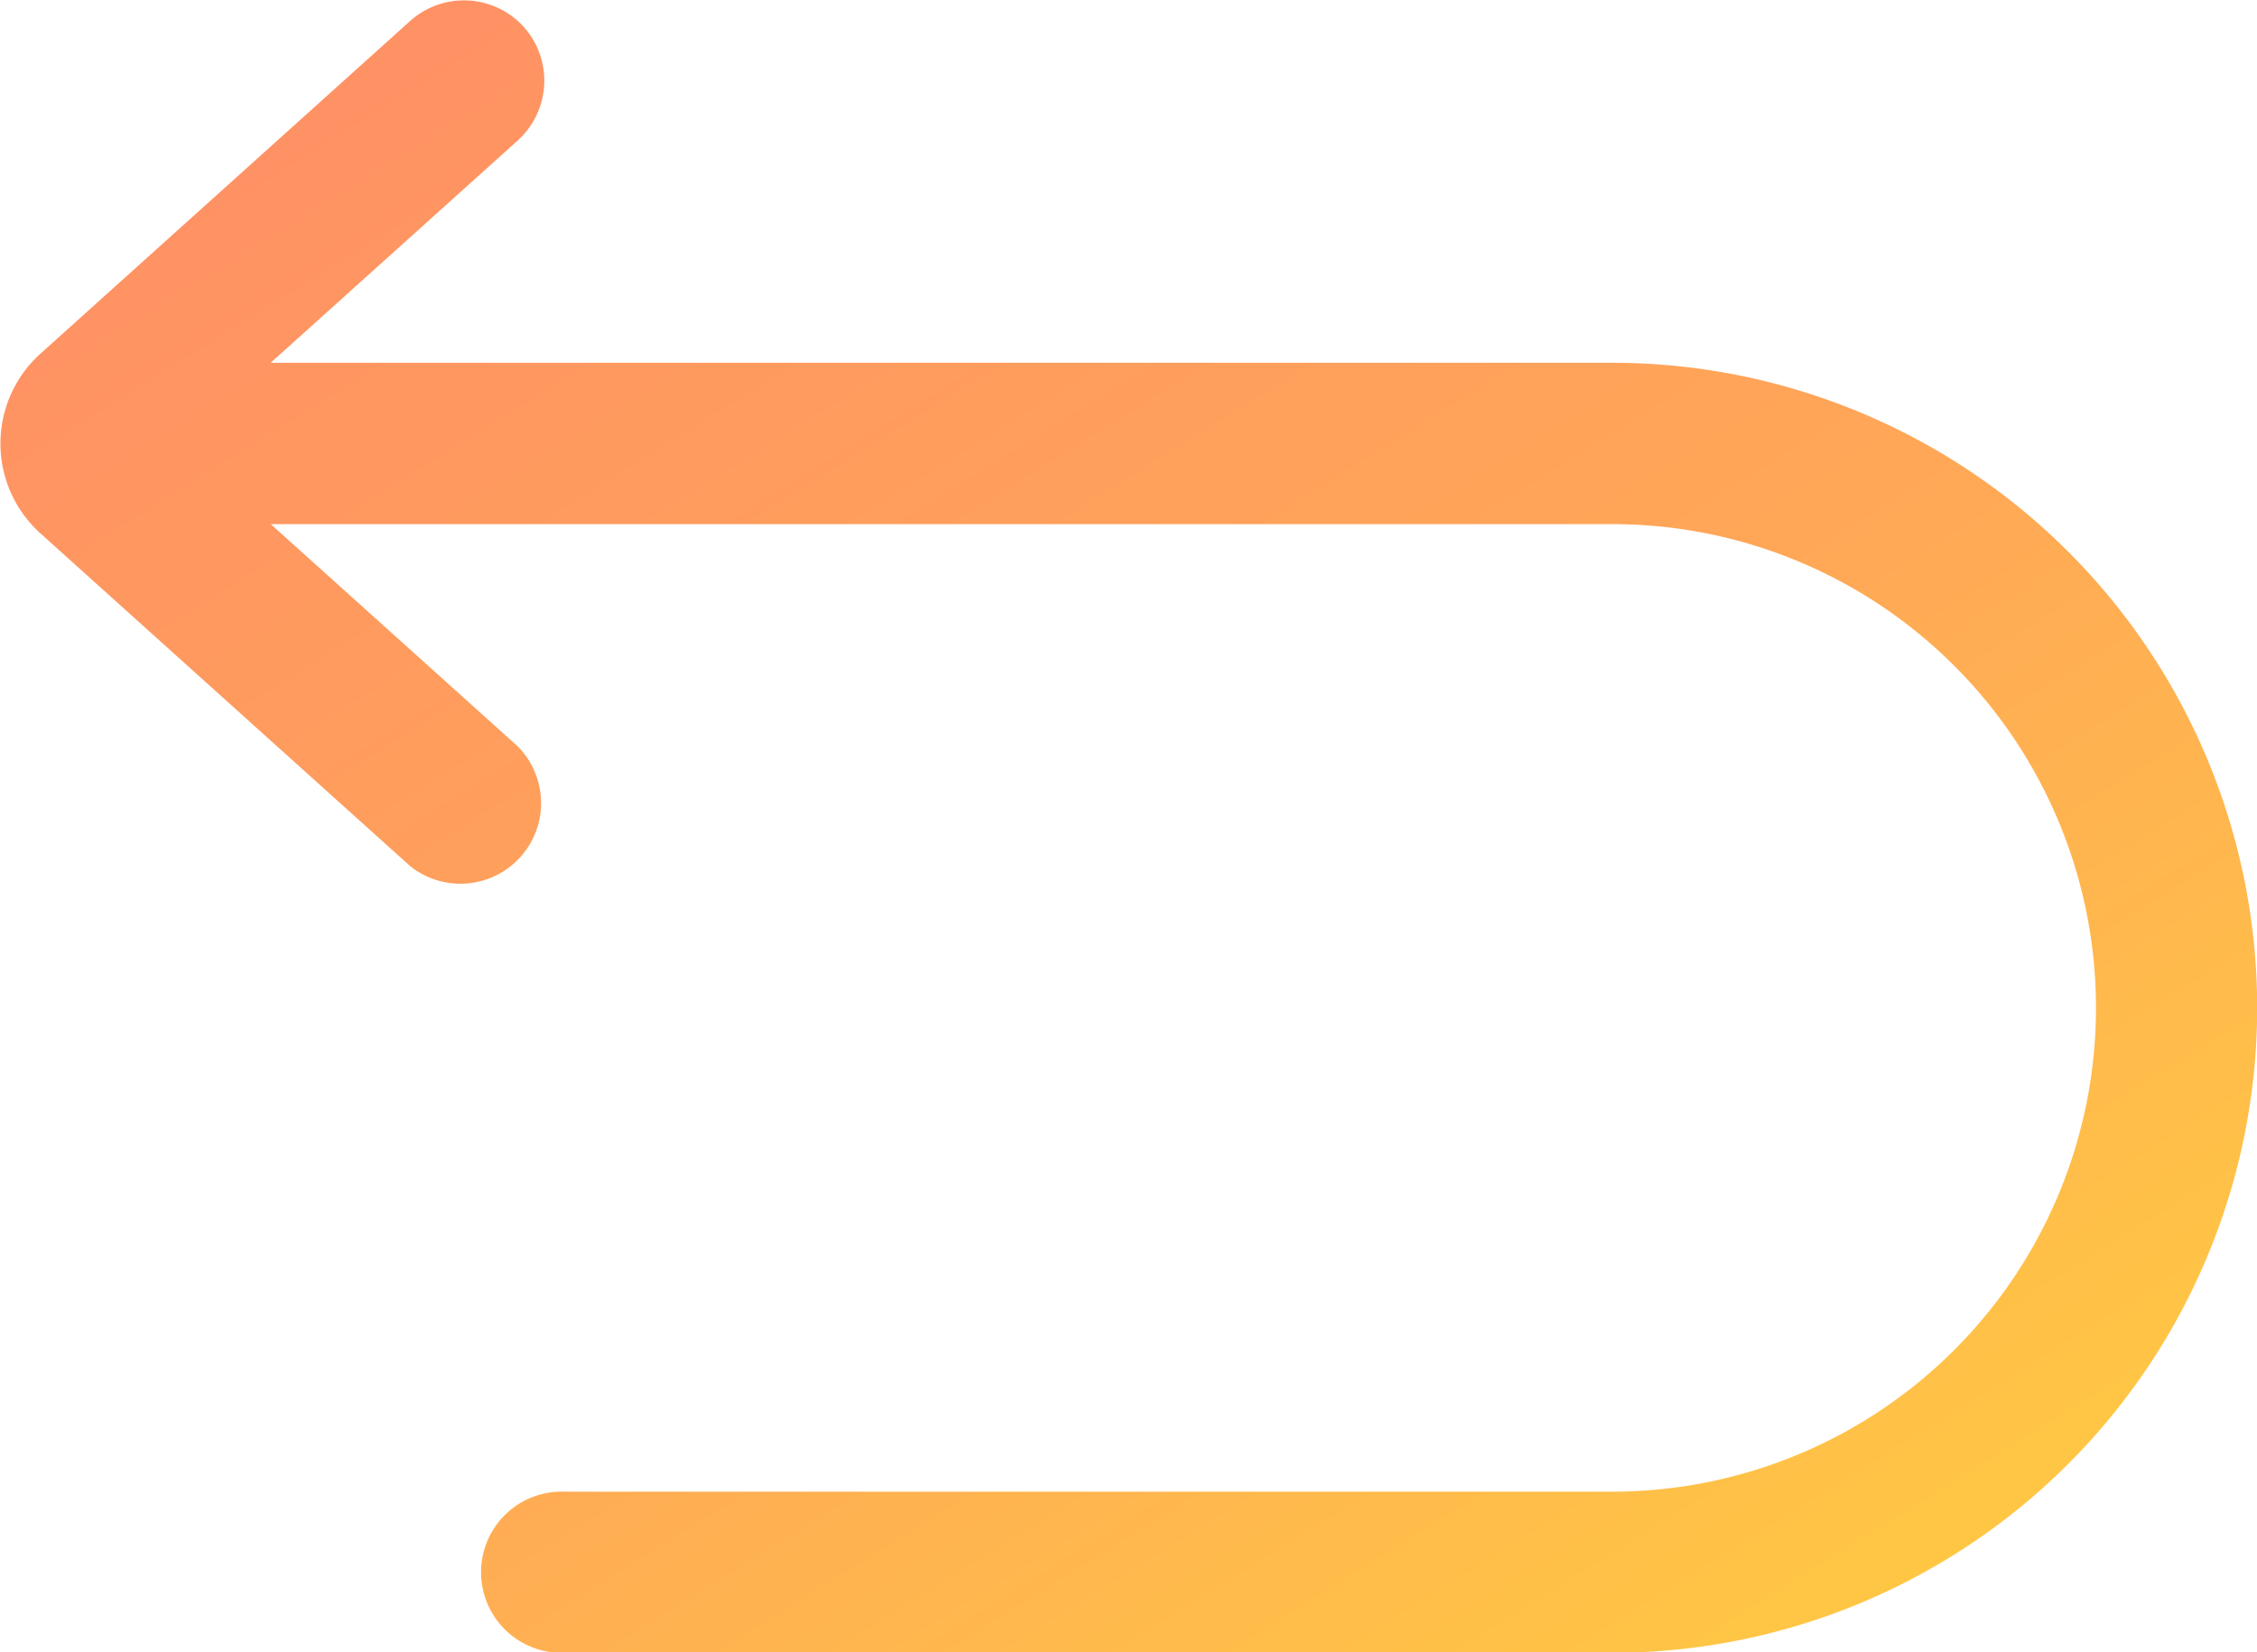 <svg xmlns="http://www.w3.org/2000/svg" width="27.291" height="19.981"><defs><linearGradient id="linear-gradient" x1=".872" y1=".944" x2=".091" y2=".035" gradientUnits="objectBoundingBox"><stop offset="0" stop-color="#ffc744"/><stop offset=".433" stop-color="#ffa757"/><stop offset="1" stop-color="#ff9065"/></linearGradient></defs><path id="_1605018991627270249" data-name="1605018991627270100" d="M38.331 88.323a.975.975 0 0 1-.072 1.377l-2.986 2.687h16.22a7.8 7.8 0 0 1 0 15.6h-12.67a.975.975 0 1 1 0-1.949h12.671a5.848 5.848 0 0 0 0-11.7h-16.22l2.986 2.687a.975.975 0 0 1-1.3 1.449l-4.471-4.024a1.462 1.462 0 0 1 0-2.173l.154.172-.154-.172 4.471-4.024a.975.975 0 0 1 1.371.07Z" transform="translate(-32 -88)" fill-rule="evenodd" fill="url('#linear-gradient')"/></svg>